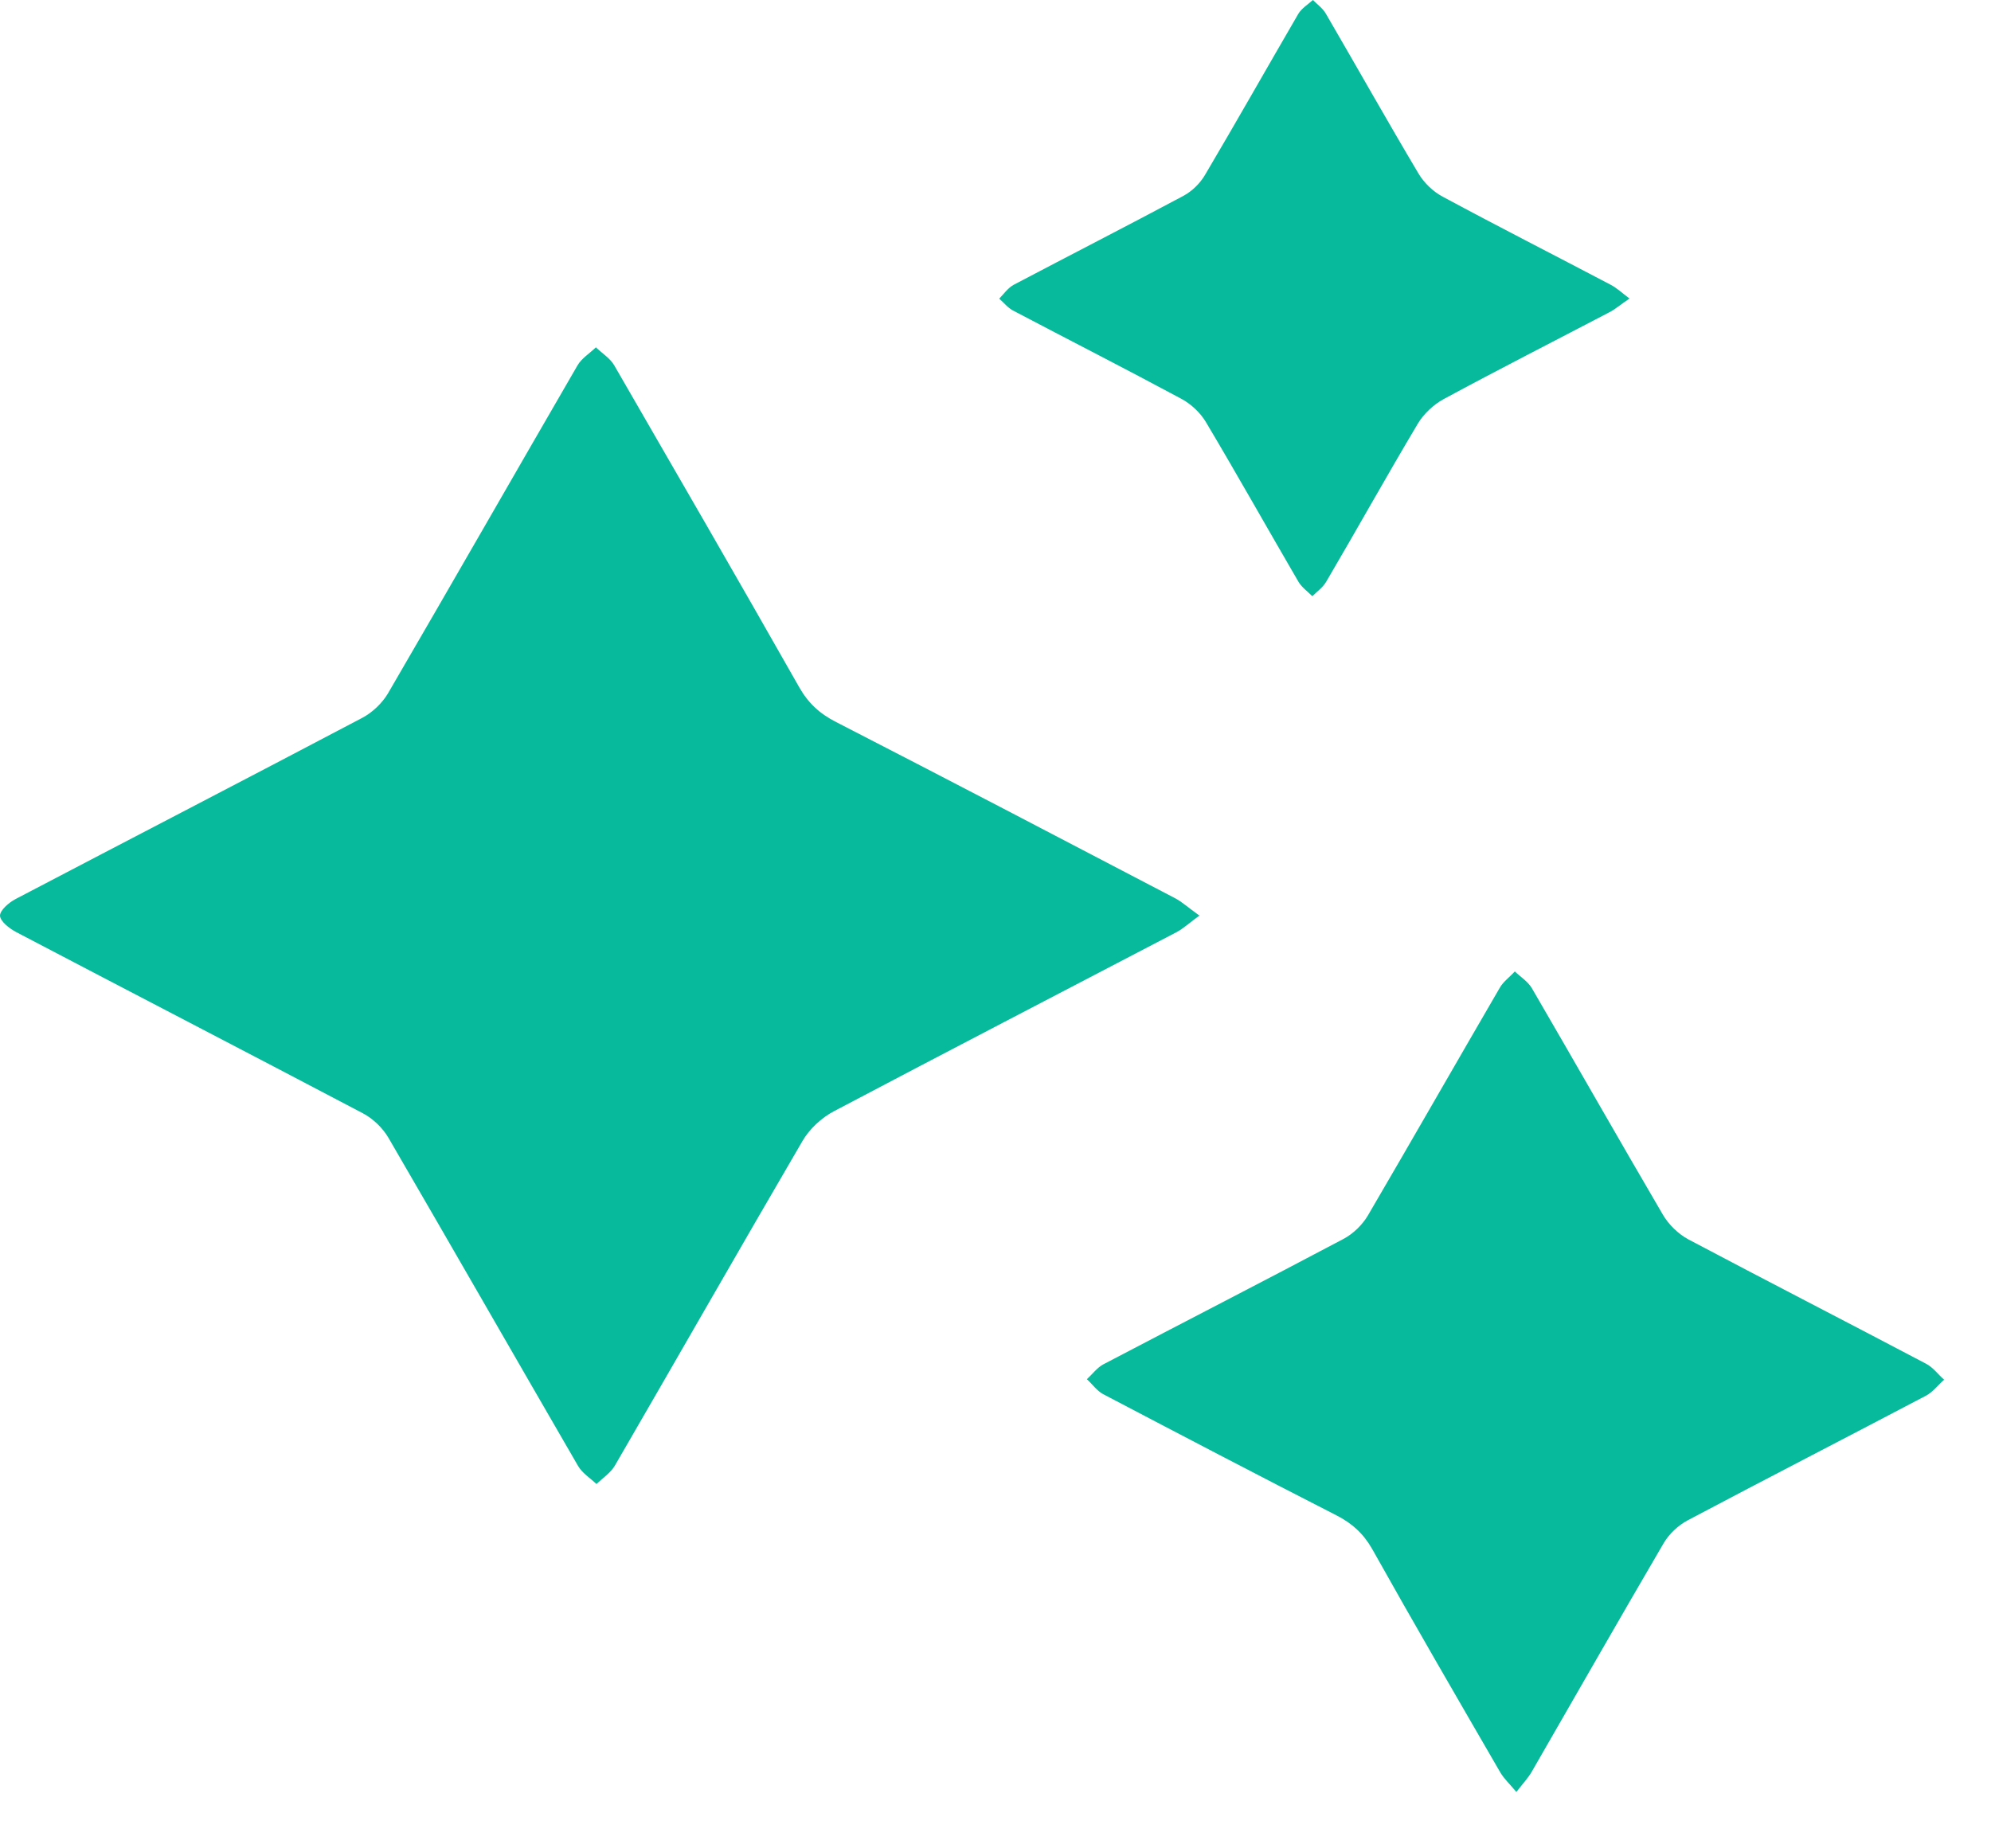 <svg width="28" height="26" viewBox="0 0 28 26" fill="none" xmlns="http://www.w3.org/2000/svg">
<path d="M16.876 12.873C16.73 12.979 16.649 13.056 16.549 13.111C14.942 13.951 13.328 14.787 11.725 15.633C11.551 15.725 11.382 15.883 11.285 16.051C10.399 17.569 9.528 19.097 8.646 20.618C8.588 20.717 8.477 20.791 8.388 20.875C8.299 20.791 8.188 20.721 8.13 20.622C7.24 19.086 6.357 17.543 5.464 16.007C5.383 15.868 5.248 15.736 5.101 15.659C3.479 14.805 1.849 13.962 0.227 13.111C0.131 13.06 0.004 12.961 0 12.881C0 12.804 0.123 12.697 0.22 12.646C1.842 11.796 3.472 10.953 5.094 10.098C5.24 10.021 5.375 9.89 5.456 9.754C6.35 8.218 7.232 6.675 8.122 5.139C8.18 5.04 8.292 4.971 8.38 4.886C8.469 4.971 8.581 5.04 8.638 5.139C9.509 6.646 10.38 8.152 11.239 9.666C11.366 9.89 11.528 10.04 11.759 10.157C13.351 10.975 14.934 11.803 16.518 12.631C16.626 12.686 16.714 12.771 16.865 12.877L16.876 12.873Z" fill="#08BA9C"/>
<path d="M21.322 25.203C21.226 25.09 21.149 25.017 21.099 24.932C20.494 23.887 19.885 22.839 19.296 21.787C19.172 21.571 19.015 21.428 18.791 21.314C17.693 20.753 16.602 20.182 15.512 19.61C15.424 19.562 15.362 19.471 15.285 19.401C15.362 19.331 15.427 19.24 15.516 19.192C16.641 18.602 17.77 18.023 18.891 17.429C19.03 17.356 19.157 17.231 19.234 17.103C19.858 16.036 20.471 14.962 21.091 13.896C21.141 13.807 21.234 13.742 21.303 13.665C21.384 13.742 21.488 13.807 21.542 13.899C22.159 14.959 22.764 16.025 23.384 17.084C23.465 17.224 23.6 17.356 23.742 17.433C24.856 18.023 25.977 18.598 27.09 19.185C27.187 19.236 27.256 19.335 27.341 19.408C27.256 19.482 27.183 19.581 27.087 19.632C25.973 20.218 24.852 20.794 23.738 21.384C23.6 21.457 23.472 21.578 23.395 21.71C22.771 22.777 22.159 23.851 21.542 24.921C21.492 25.009 21.419 25.086 21.322 25.211V25.203Z" fill="#08BA9C"/>
<path d="M22.914 4.201C22.794 4.281 22.721 4.347 22.636 4.391C21.858 4.798 21.072 5.198 20.301 5.615C20.159 5.692 20.02 5.824 19.939 5.96C19.5 6.697 19.084 7.445 18.652 8.181C18.606 8.262 18.521 8.321 18.456 8.387C18.39 8.321 18.306 8.262 18.259 8.181C17.824 7.434 17.4 6.678 16.957 5.934C16.88 5.806 16.749 5.681 16.61 5.608C15.828 5.187 15.034 4.783 14.248 4.369C14.171 4.329 14.117 4.256 14.052 4.201C14.117 4.135 14.175 4.05 14.256 4.006C15.05 3.588 15.851 3.178 16.641 2.756C16.764 2.69 16.876 2.58 16.945 2.463C17.389 1.712 17.82 0.949 18.259 0.194C18.306 0.117 18.394 0.062 18.464 0C18.525 0.062 18.602 0.117 18.645 0.191C19.08 0.938 19.504 1.693 19.947 2.438C20.024 2.569 20.151 2.694 20.29 2.767C21.072 3.189 21.866 3.592 22.652 4.006C22.736 4.05 22.806 4.116 22.918 4.201H22.914Z" fill="#08BA9C"/>
</svg>
